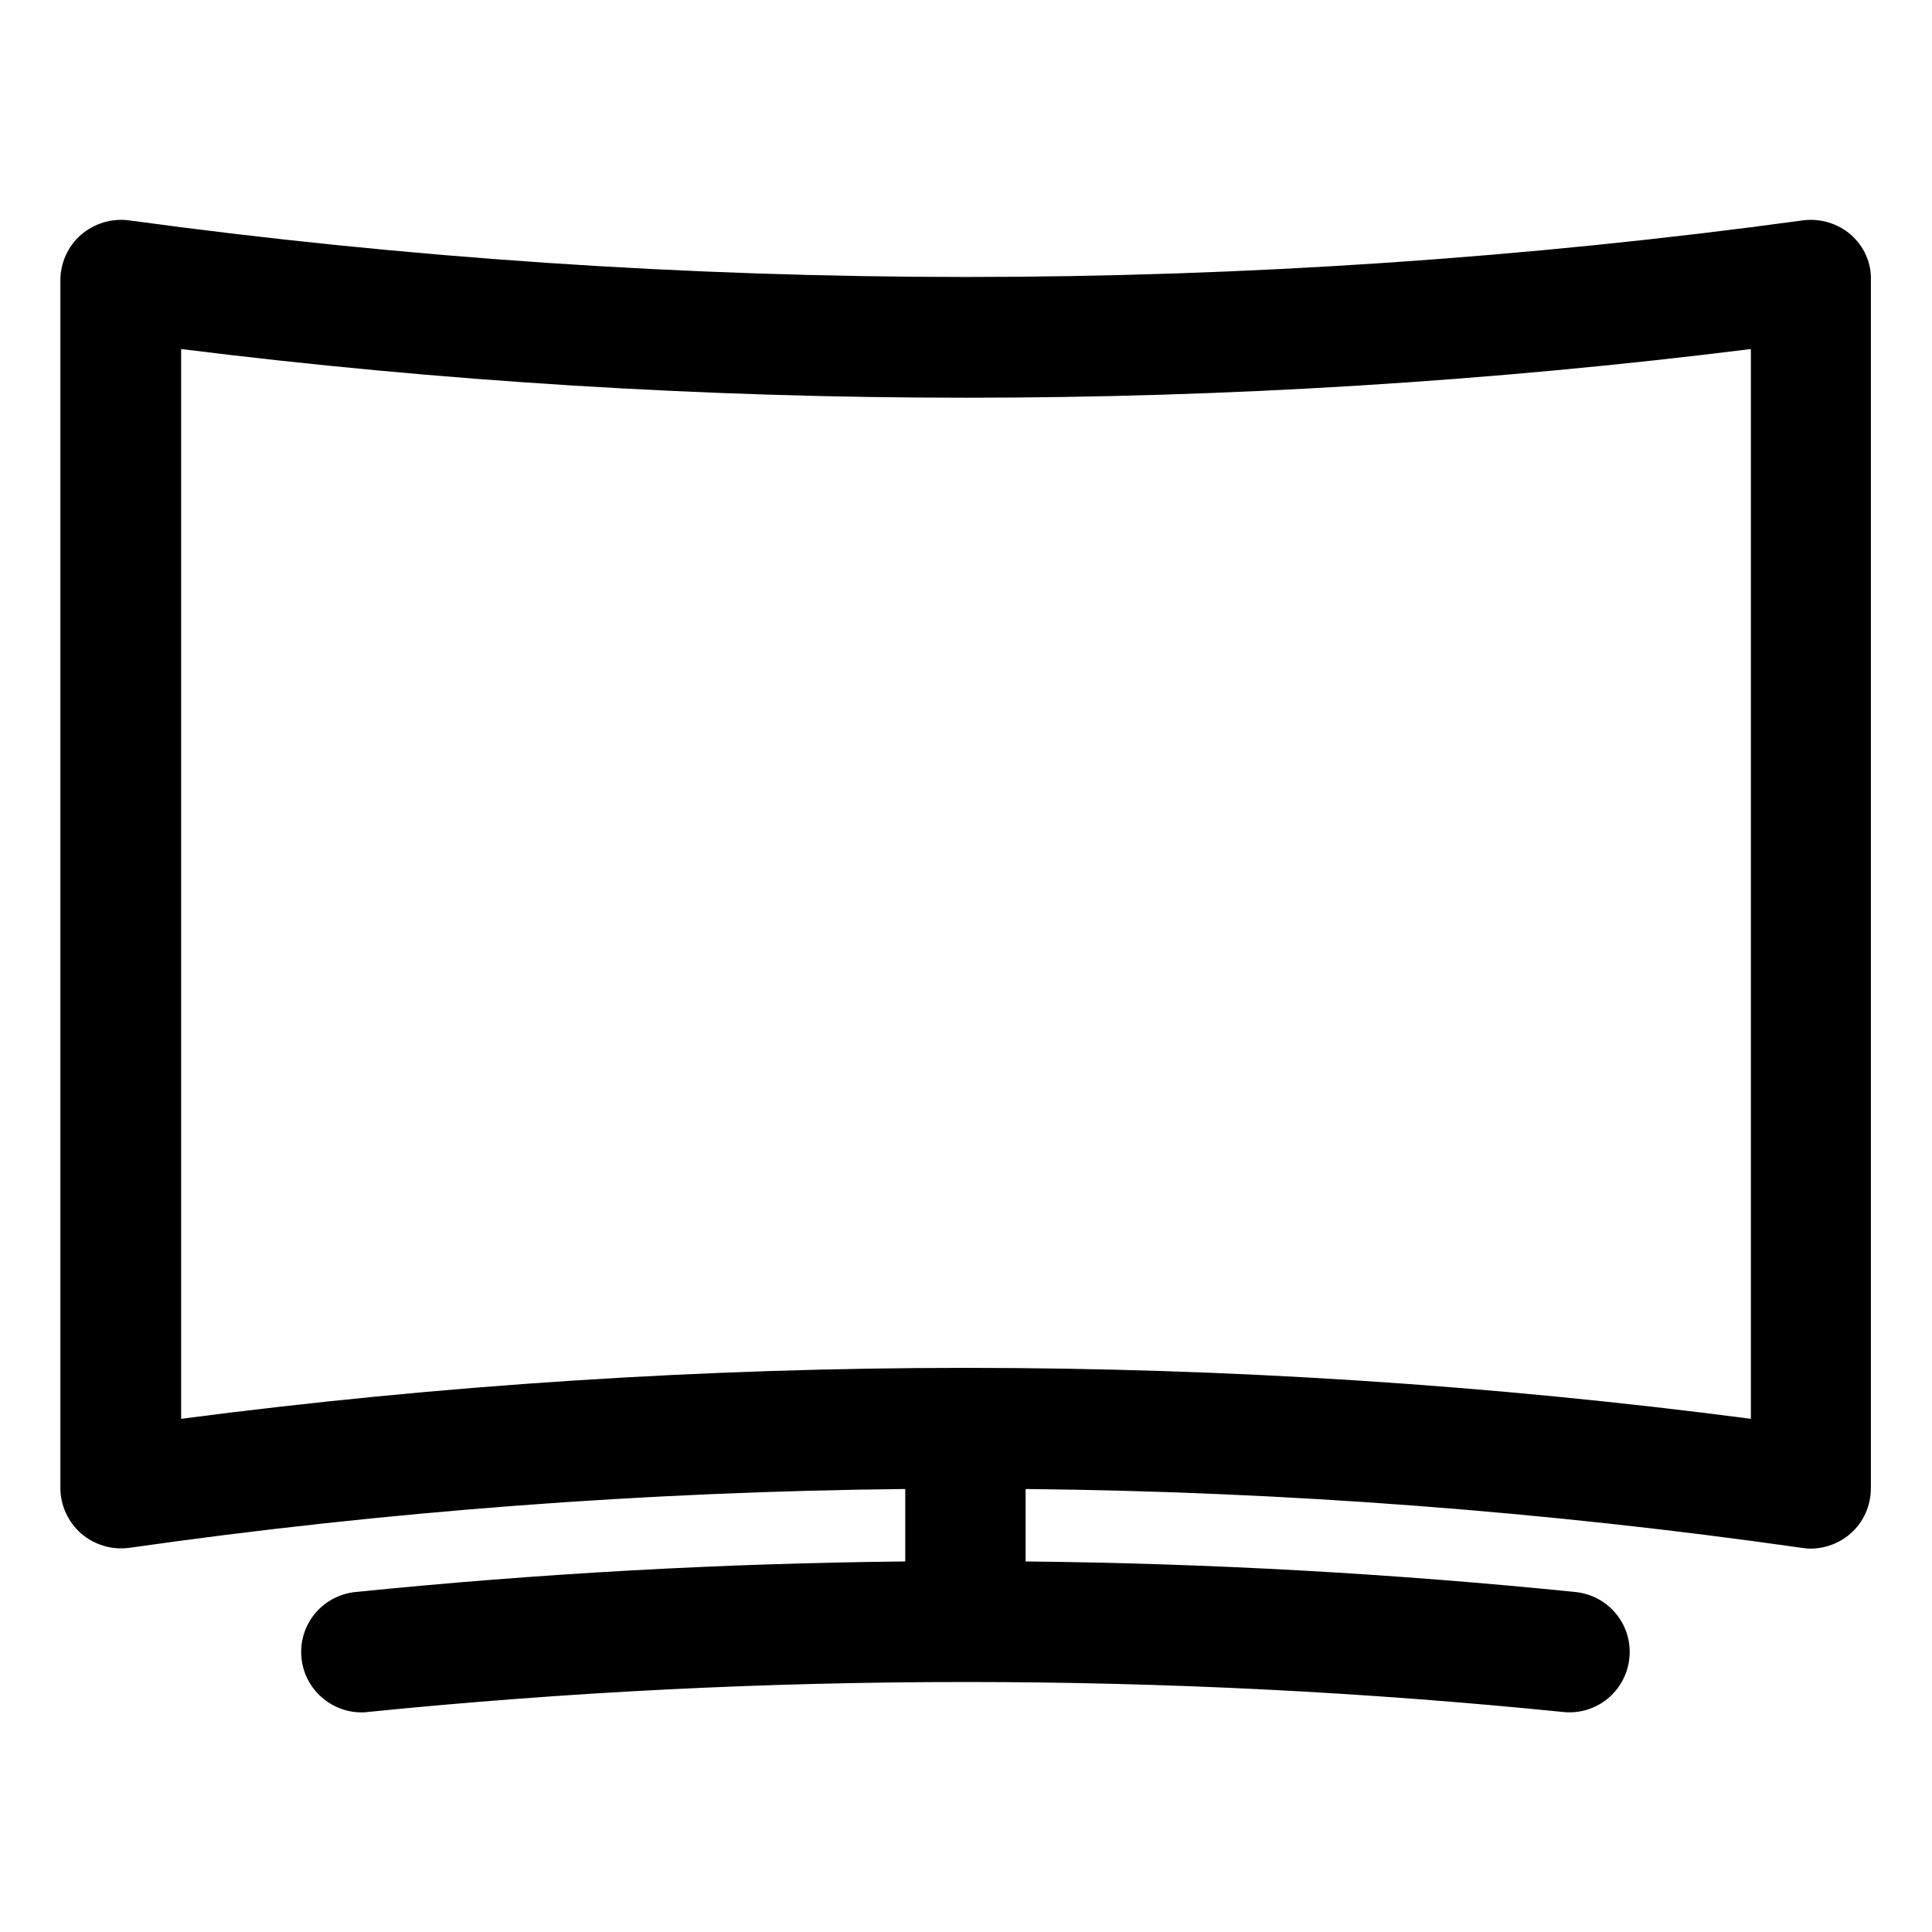<?xml version="1.0" encoding="UTF-8"?> <svg xmlns="http://www.w3.org/2000/svg" id="Layer_1" height="512" viewBox="0 0 512 512" width="512"><path d="m490.5 62.2c-3.5-3-8.1-4.4-12.7-3.8-73.2 10-147.9 15-221.8 15-74 0-148.6-5-221.8-15-4.6-.6-9.2.8-12.7 3.8s-5.5 7.5-5.5 12.1v320c0 4.6 2 9 5.5 12.1 3.5 3 8.1 4.4 12.7 3.8 67.9-9.7 137.1-14.9 205.7-15.6v19.2c-48.7.5-97.3 3.2-145.7 8.1-8.8.9-15.2 8.7-14.3 17.5.8 8.2 7.8 14.4 15.9 14.4.5 0 1.1 0 1.6-.1 105.1-10.6 211.8-10.6 316.9 0 8.8.9 16.6-5.5 17.5-14.3s-5.5-16.6-14.3-17.5c-48.3-4.9-97-7.6-145.7-8.1v-19.2c68.7.7 137.8 5.9 205.7 15.6.8.1 1.5.2 2.3.2 3.8 0 7.6-1.4 10.5-3.9 3.5-3 5.5-7.4 5.5-12.1v-320c.2-4.7-1.8-9.1-5.3-12.2zm-26.5 313.8c-68.8-9-138.7-13.5-208-13.5s-139.2 4.5-208 13.5v-283.5c68.8 8.6 138.7 12.9 208 12.9s139.2-4.3 208-12.9z"></path></svg> 